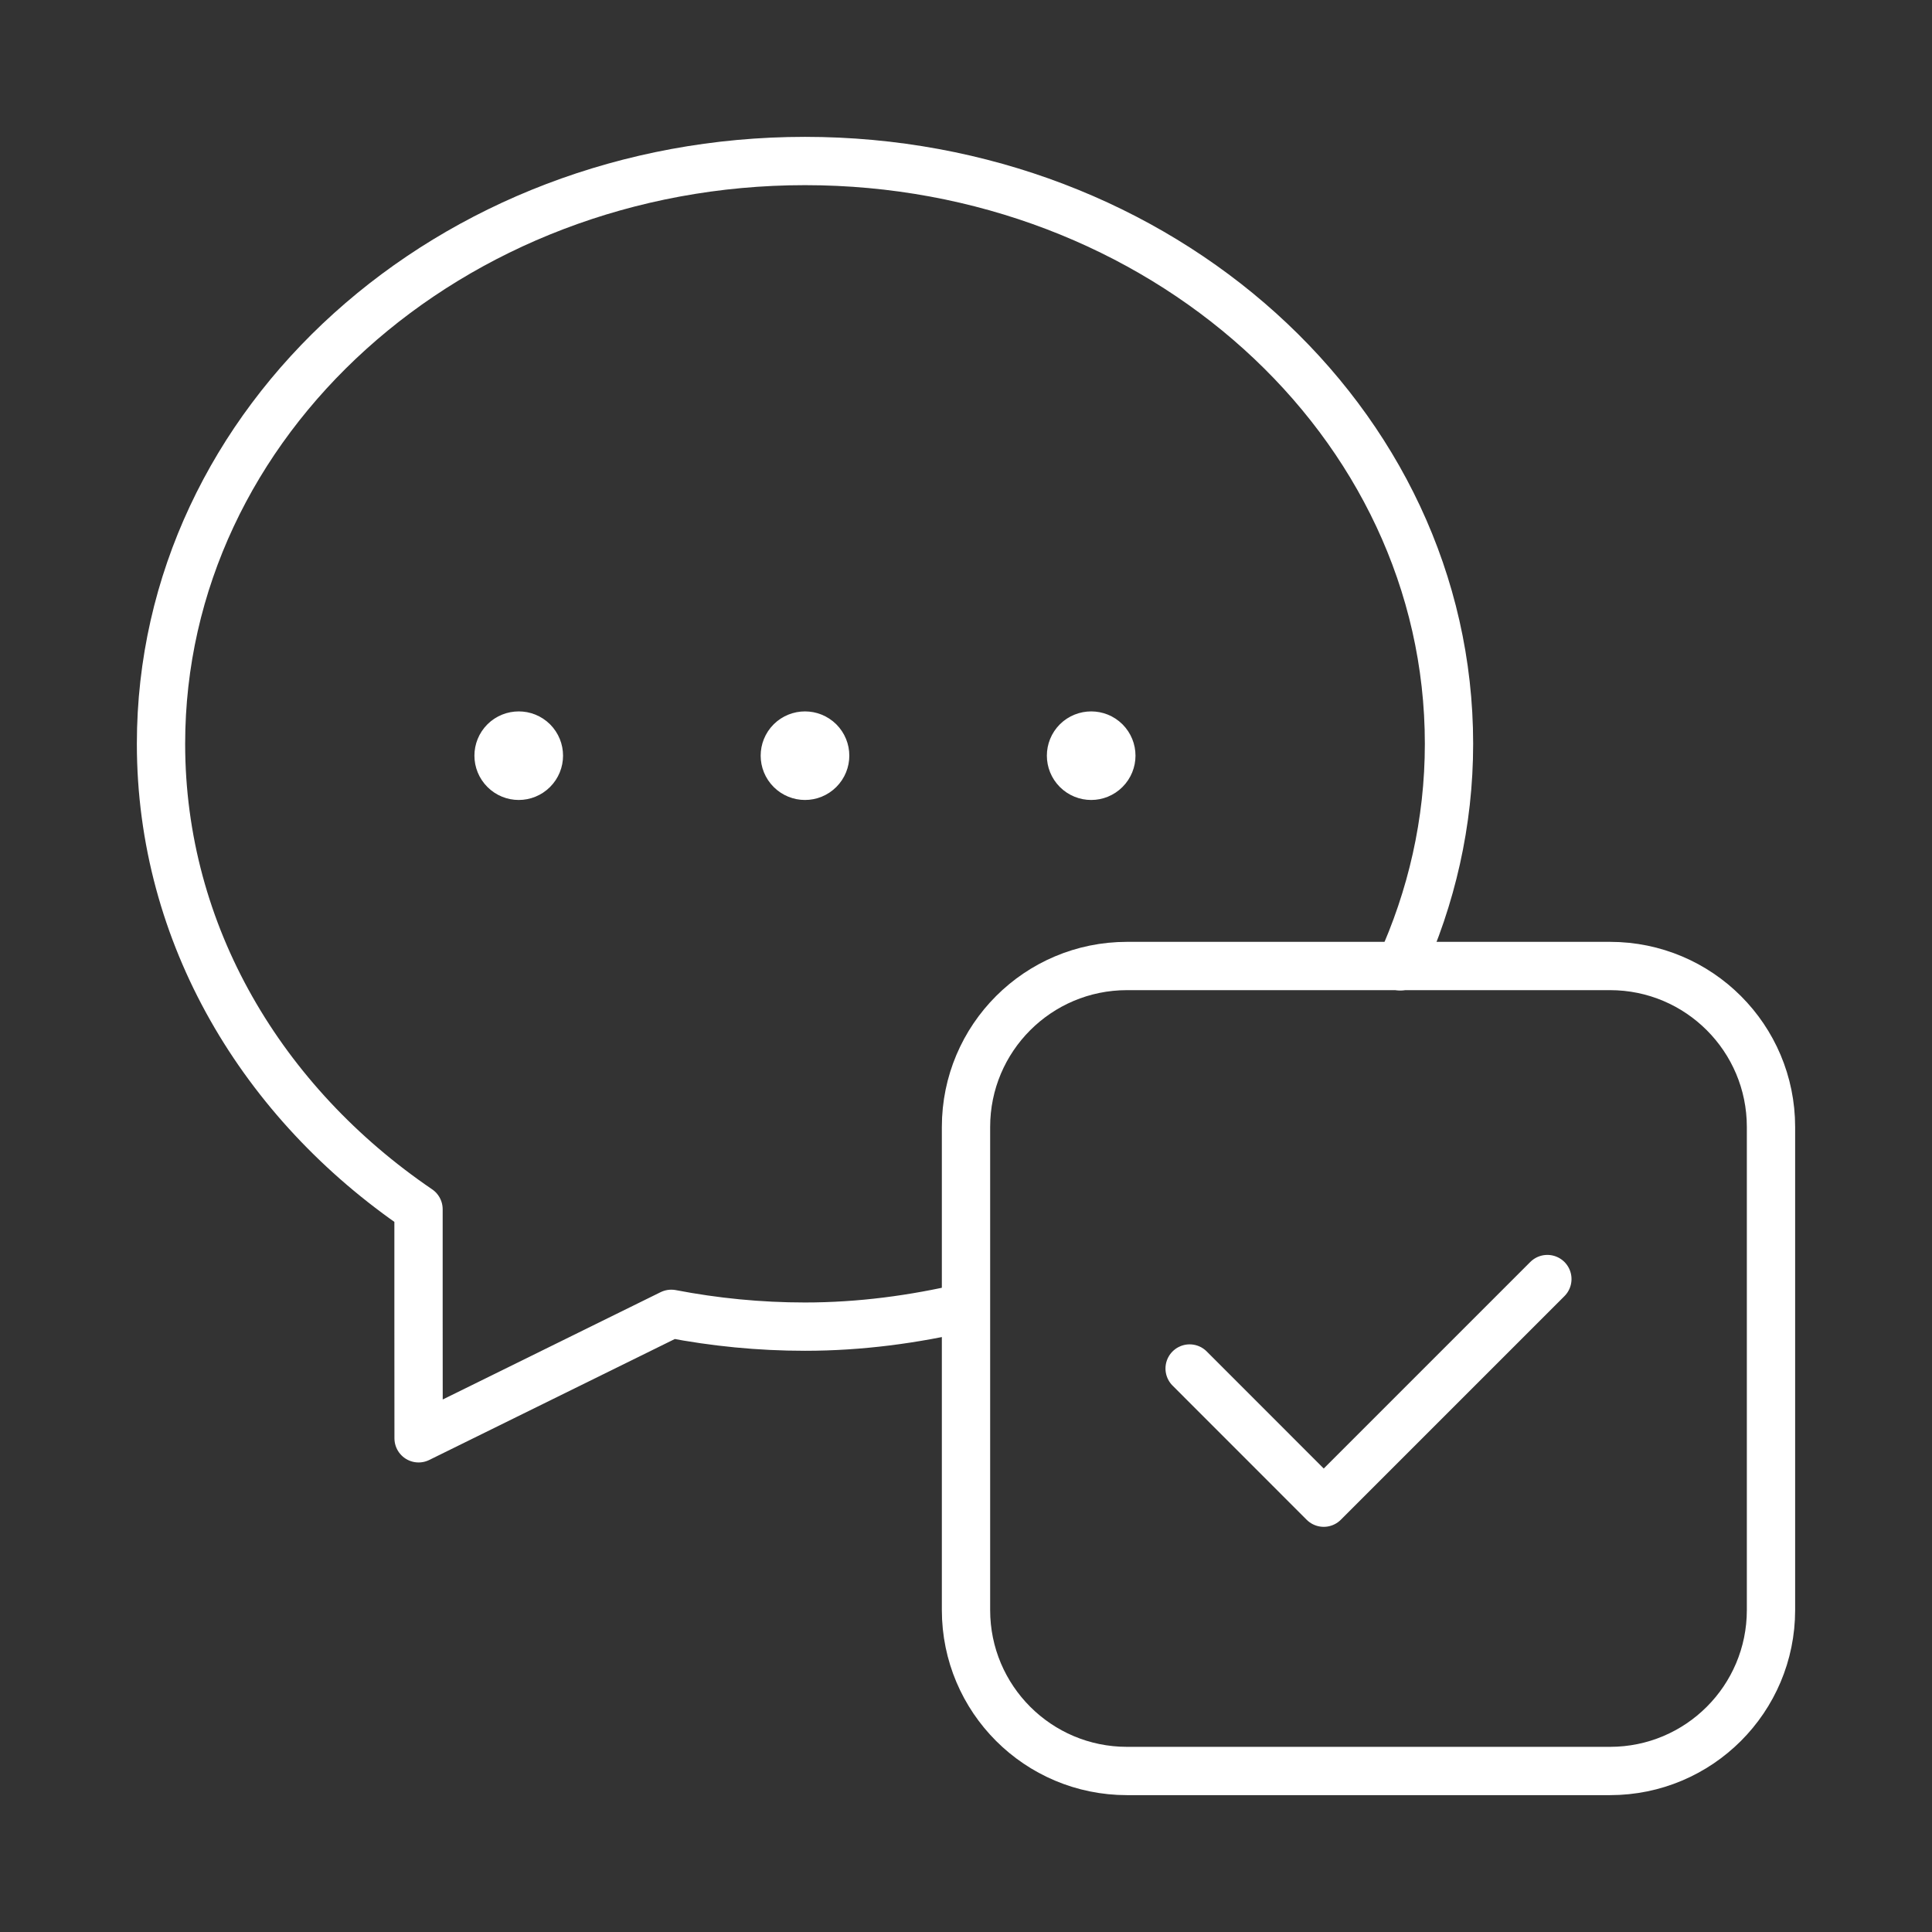 <?xml version="1.0" encoding="UTF-8"?> <svg xmlns="http://www.w3.org/2000/svg" width="80" height="80" viewBox="0 0 80 80" fill="none"><rect x="0" y="0" width="80" height="80" fill="#333333" stroke="none"/> <path fill-rule="evenodd" clip-rule="evenodd" d="M66.667 73.333H46.667C42.983 73.333 40 70.35 40 66.667V46.667C40 42.983 42.983 40 46.667 40H66.667C70.35 40 73.333 42.983 73.333 46.667V66.667C73.333 70.35 70.35 73.333 66.667 73.333Z" stroke="white" stroke-width="2" stroke-linecap="round" stroke-linejoin="round"></path> <path d="M39.986 54.13C37.853 54.63 35.633 54.933 33.333 54.933C31.436 54.933 29.587 54.747 27.797 54.403L17.333 59.557C17.333 55.99 17.326 52.593 17.33 50.073C10.873 45.68 6.667 38.713 6.667 30.8C6.667 17.41 18.66 6.667 33.333 6.667C48.007 6.667 60 17.41 60 30.8C60 34.07 59.273 37.177 57.98 40.013" stroke="white" stroke-width="2" stroke-linecap="round" stroke-linejoin="round"></path> <path d="M33.923 30.7C34.25 31.027 34.25 31.553 33.923 31.88C33.596 32.207 33.07 32.207 32.743 31.88C32.416 31.553 32.416 31.027 32.743 30.7C33.07 30.377 33.596 30.377 33.923 30.7" stroke="white" stroke-width="2" stroke-linecap="round" stroke-linejoin="round"></path> <path d="M45.773 30.7C46.1 31.027 46.1 31.553 45.773 31.88C45.447 32.207 44.92 32.207 44.593 31.88C44.267 31.553 44.267 31.027 44.593 30.7C44.92 30.377 45.45 30.377 45.773 30.7" stroke="white" stroke-width="2" stroke-linecap="round" stroke-linejoin="round"></path> <path d="M22.07 30.7C22.396 31.027 22.396 31.553 22.07 31.88C21.743 32.207 21.216 32.207 20.89 31.88C20.563 31.553 20.563 31.027 20.89 30.7C21.216 30.377 21.746 30.377 22.07 30.7" stroke="white" stroke-width="2" stroke-linecap="round" stroke-linejoin="round"></path> <path d="M64.073 52.963L54.813 62.223L49.26 56.667" stroke="white" stroke-width="2" stroke-linecap="round" stroke-linejoin="round"></path> </svg> 